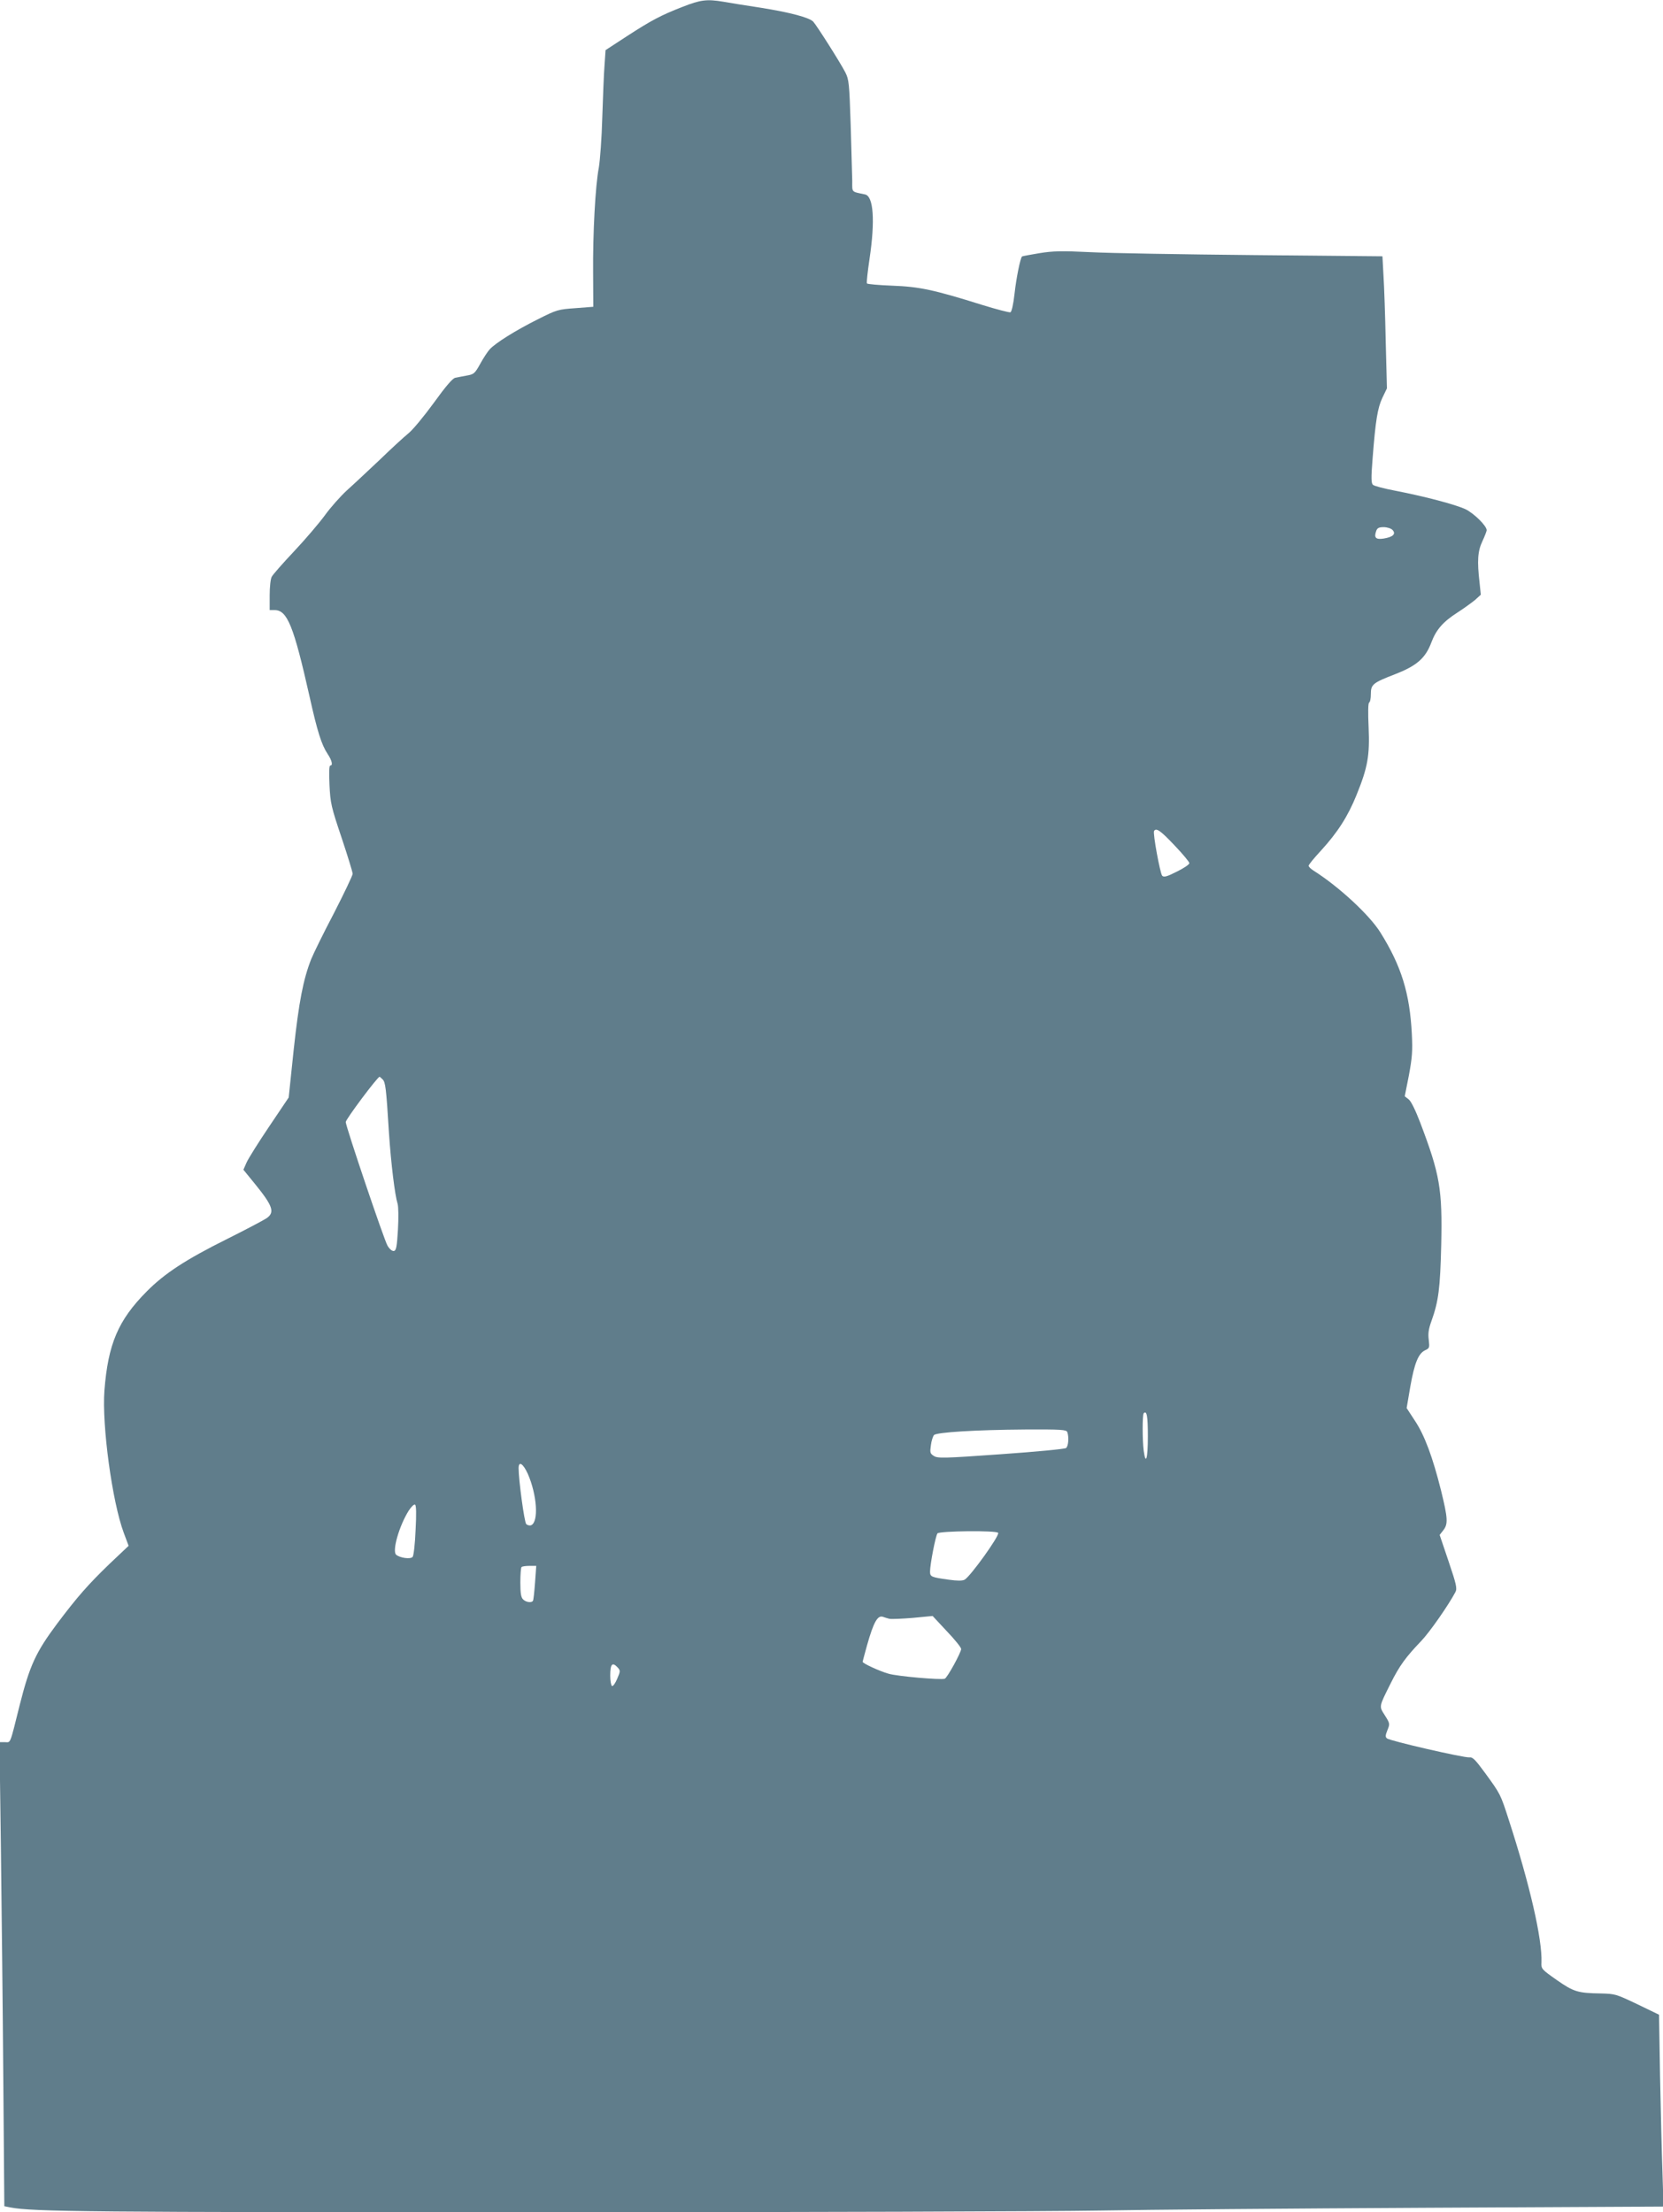 <?xml version="1.0" standalone="no"?>
<!DOCTYPE svg PUBLIC "-//W3C//DTD SVG 20010904//EN"
 "http://www.w3.org/TR/2001/REC-SVG-20010904/DTD/svg10.dtd">
<svg version="1.0" xmlns="http://www.w3.org/2000/svg"
 width="962pt" height="1280pt" viewBox="0 0 962 1280"
 preserveAspectRatio="xMidYMid meet">
<g transform="translate(0,1280) scale(0.1,-0.1)"
fill="#607d8b" stroke="none">
<path d="M3950 12761 c-129 -50 -184 -80 -326 -172 l-121 -79 -6 -88 c-4 -48
-9 -184 -13 -302 -3 -118 -13 -249 -20 -290 -20 -104 -35 -377 -33 -610 l1
-195 -103 -8 c-100 -7 -108 -9 -219 -65 -126 -63 -243 -136 -277 -173 -12 -13
-37 -51 -55 -84 -31 -56 -37 -61 -78 -68 -25 -5 -55 -10 -67 -13 -15 -3 -56
-51 -123 -144 -56 -77 -122 -157 -147 -177 -26 -21 -101 -90 -167 -154 -67
-63 -152 -143 -189 -176 -37 -34 -95 -99 -128 -145 -33 -45 -113 -139 -178
-208 -65 -69 -123 -135 -129 -147 -7 -12 -12 -60 -12 -107 l0 -86 29 0 c73 0
110 -93 201 -497 46 -207 70 -282 105 -335 26 -39 32 -68 15 -68 -6 0 -7 -42
-4 -112 5 -105 10 -127 70 -305 35 -105 64 -199 64 -209 0 -9 -49 -112 -109
-229 -61 -116 -119 -235 -131 -265 -46 -117 -71 -247 -101 -523 l-29 -277
-113 -168 c-62 -92 -121 -186 -131 -209 l-18 -41 66 -81 c104 -128 117 -165
69 -199 -16 -11 -118 -65 -228 -120 -241 -120 -363 -200 -466 -304 -166 -167
-224 -305 -245 -574 -15 -201 45 -644 112 -823 l28 -75 -111 -105 c-124 -120
-184 -188 -303 -346 -123 -165 -158 -241 -216 -470 -59 -237 -51 -215 -86
-215 l-31 0 8 -597 c4 -329 11 -933 14 -1343 l6 -745 35 -7 c127 -25 464 -28
3070 -28 1504 0 2958 5 3230 10 272 5 1118 12 1879 16 l1384 7 -6 196 c-4 108
-10 357 -14 555 l-6 359 -126 61 c-122 58 -128 60 -211 62 -132 2 -156 9 -255
78 -88 62 -90 64 -88 102 5 134 -68 451 -189 824 -48 149 -48 149 -136 270
-58 79 -73 95 -93 92 -30 -3 -459 95 -476 110 -10 8 -9 18 3 48 15 36 14 39
-15 85 -34 54 -36 46 34 186 51 102 87 151 176 244 49 51 157 206 198 283 11
21 6 44 -39 177 l-52 154 21 27 c28 36 27 67 -13 230 -48 192 -95 320 -152
405 l-47 72 21 123 c24 137 47 194 87 212 24 11 25 15 20 59 -5 36 -1 64 15
108 42 117 51 192 57 441 7 325 -7 407 -122 710 -26 68 -52 122 -66 133 l-23
18 24 121 c19 103 22 141 17 240 -12 234 -60 392 -182 587 -63 101 -240 265
-387 358 -16 10 -28 22 -28 28 0 6 32 45 71 87 96 105 156 198 206 322 65 160
77 228 70 392 -4 86 -3 139 3 143 6 3 10 25 10 49 0 56 11 65 140 115 126 49
176 93 210 184 28 74 67 119 151 173 36 23 81 56 101 72 l34 31 -7 68 c-15
128 -11 184 16 241 14 30 25 59 25 64 0 26 -74 98 -123 122 -59 27 -232 73
-407 107 -63 12 -121 27 -128 34 -10 9 -11 39 -2 151 17 222 29 294 57 353
l26 54 -7 271 c-3 149 -9 321 -13 382 l-6 111 -746 7 c-410 4 -835 11 -944 17
-165 8 -215 7 -295 -6 -53 -9 -98 -17 -100 -19 -10 -11 -33 -123 -43 -214 -7
-64 -17 -106 -24 -109 -7 -2 -80 17 -161 42 -284 89 -365 106 -522 112 -78 3
-145 9 -147 13 -3 5 4 68 15 142 33 222 23 363 -26 373 -81 17 -74 10 -74 78
-1 34 -5 179 -9 323 -8 241 -10 264 -31 305 -29 57 -167 274 -186 294 -24 24
-134 53 -302 80 -86 13 -185 29 -218 35 -95 16 -132 11 -234 -29z m4105 -3027
c22 -23 4 -41 -51 -50 -46 -7 -57 5 -43 44 6 17 16 22 43 22 19 0 42 -7 51
-16z m-1261 -1825 c47 -49 86 -96 86 -103 0 -8 -33 -30 -72 -49 -57 -29 -75
-34 -85 -24 -12 13 -55 246 -47 259 12 20 38 2 118 -83z m-4581 -1354 c17 -16
21 -50 37 -310 12 -178 34 -359 50 -410 5 -17 6 -81 2 -150 -6 -99 -10 -120
-23 -123 -10 -2 -25 10 -37 30 -19 30 -242 691 -242 716 0 16 184 262 196 262
1 0 9 -7 17 -15z m4427 -2066 c0 -129 -12 -170 -24 -83 -8 61 -8 209 0 217 18
18 24 -16 24 -134z m-466 25 c10 -27 7 -81 -7 -92 -7 -6 -176 -22 -377 -36
-333 -24 -366 -24 -388 -10 -22 14 -23 20 -17 62 3 26 12 52 18 59 16 16 240
30 528 32 208 1 238 -1 243 -15z m-3121 -241 c54 -123 64 -280 19 -298 -8 -3
-21 0 -28 7 -11 11 -44 256 -44 323 0 44 26 27 53 -32z m-649 -326 c-3 -78
-11 -148 -17 -155 -12 -15 -75 -6 -96 13 -23 23 18 166 73 254 15 23 31 39 37
35 7 -4 8 -54 3 -147z m3370 -16 c10 -15 -161 -253 -194 -271 -13 -7 -42 -7
-92 0 -101 14 -108 17 -108 47 0 41 32 207 43 221 11 14 342 18 351 3z m-2679
-288 c-4 -54 -9 -101 -12 -105 -7 -13 -41 -9 -57 8 -12 11 -16 36 -16 98 0 45
3 86 7 89 3 4 24 7 46 7 l39 0 -7 -97z m2049 -209 c12 -3 73 0 136 5 l115 11
82 -88 c46 -48 83 -94 83 -103 0 -20 -81 -168 -95 -172 -24 -8 -275 14 -325
29 -53 15 -150 60 -150 69 0 2 12 46 26 97 38 134 61 174 92 163 8 -3 24 -8
36 -11z m-1570 -283 c15 -17 15 -21 -4 -65 -11 -26 -24 -44 -30 -41 -5 3 -10
30 -10 59 0 69 12 82 44 47z"/>
</g>
</svg>
